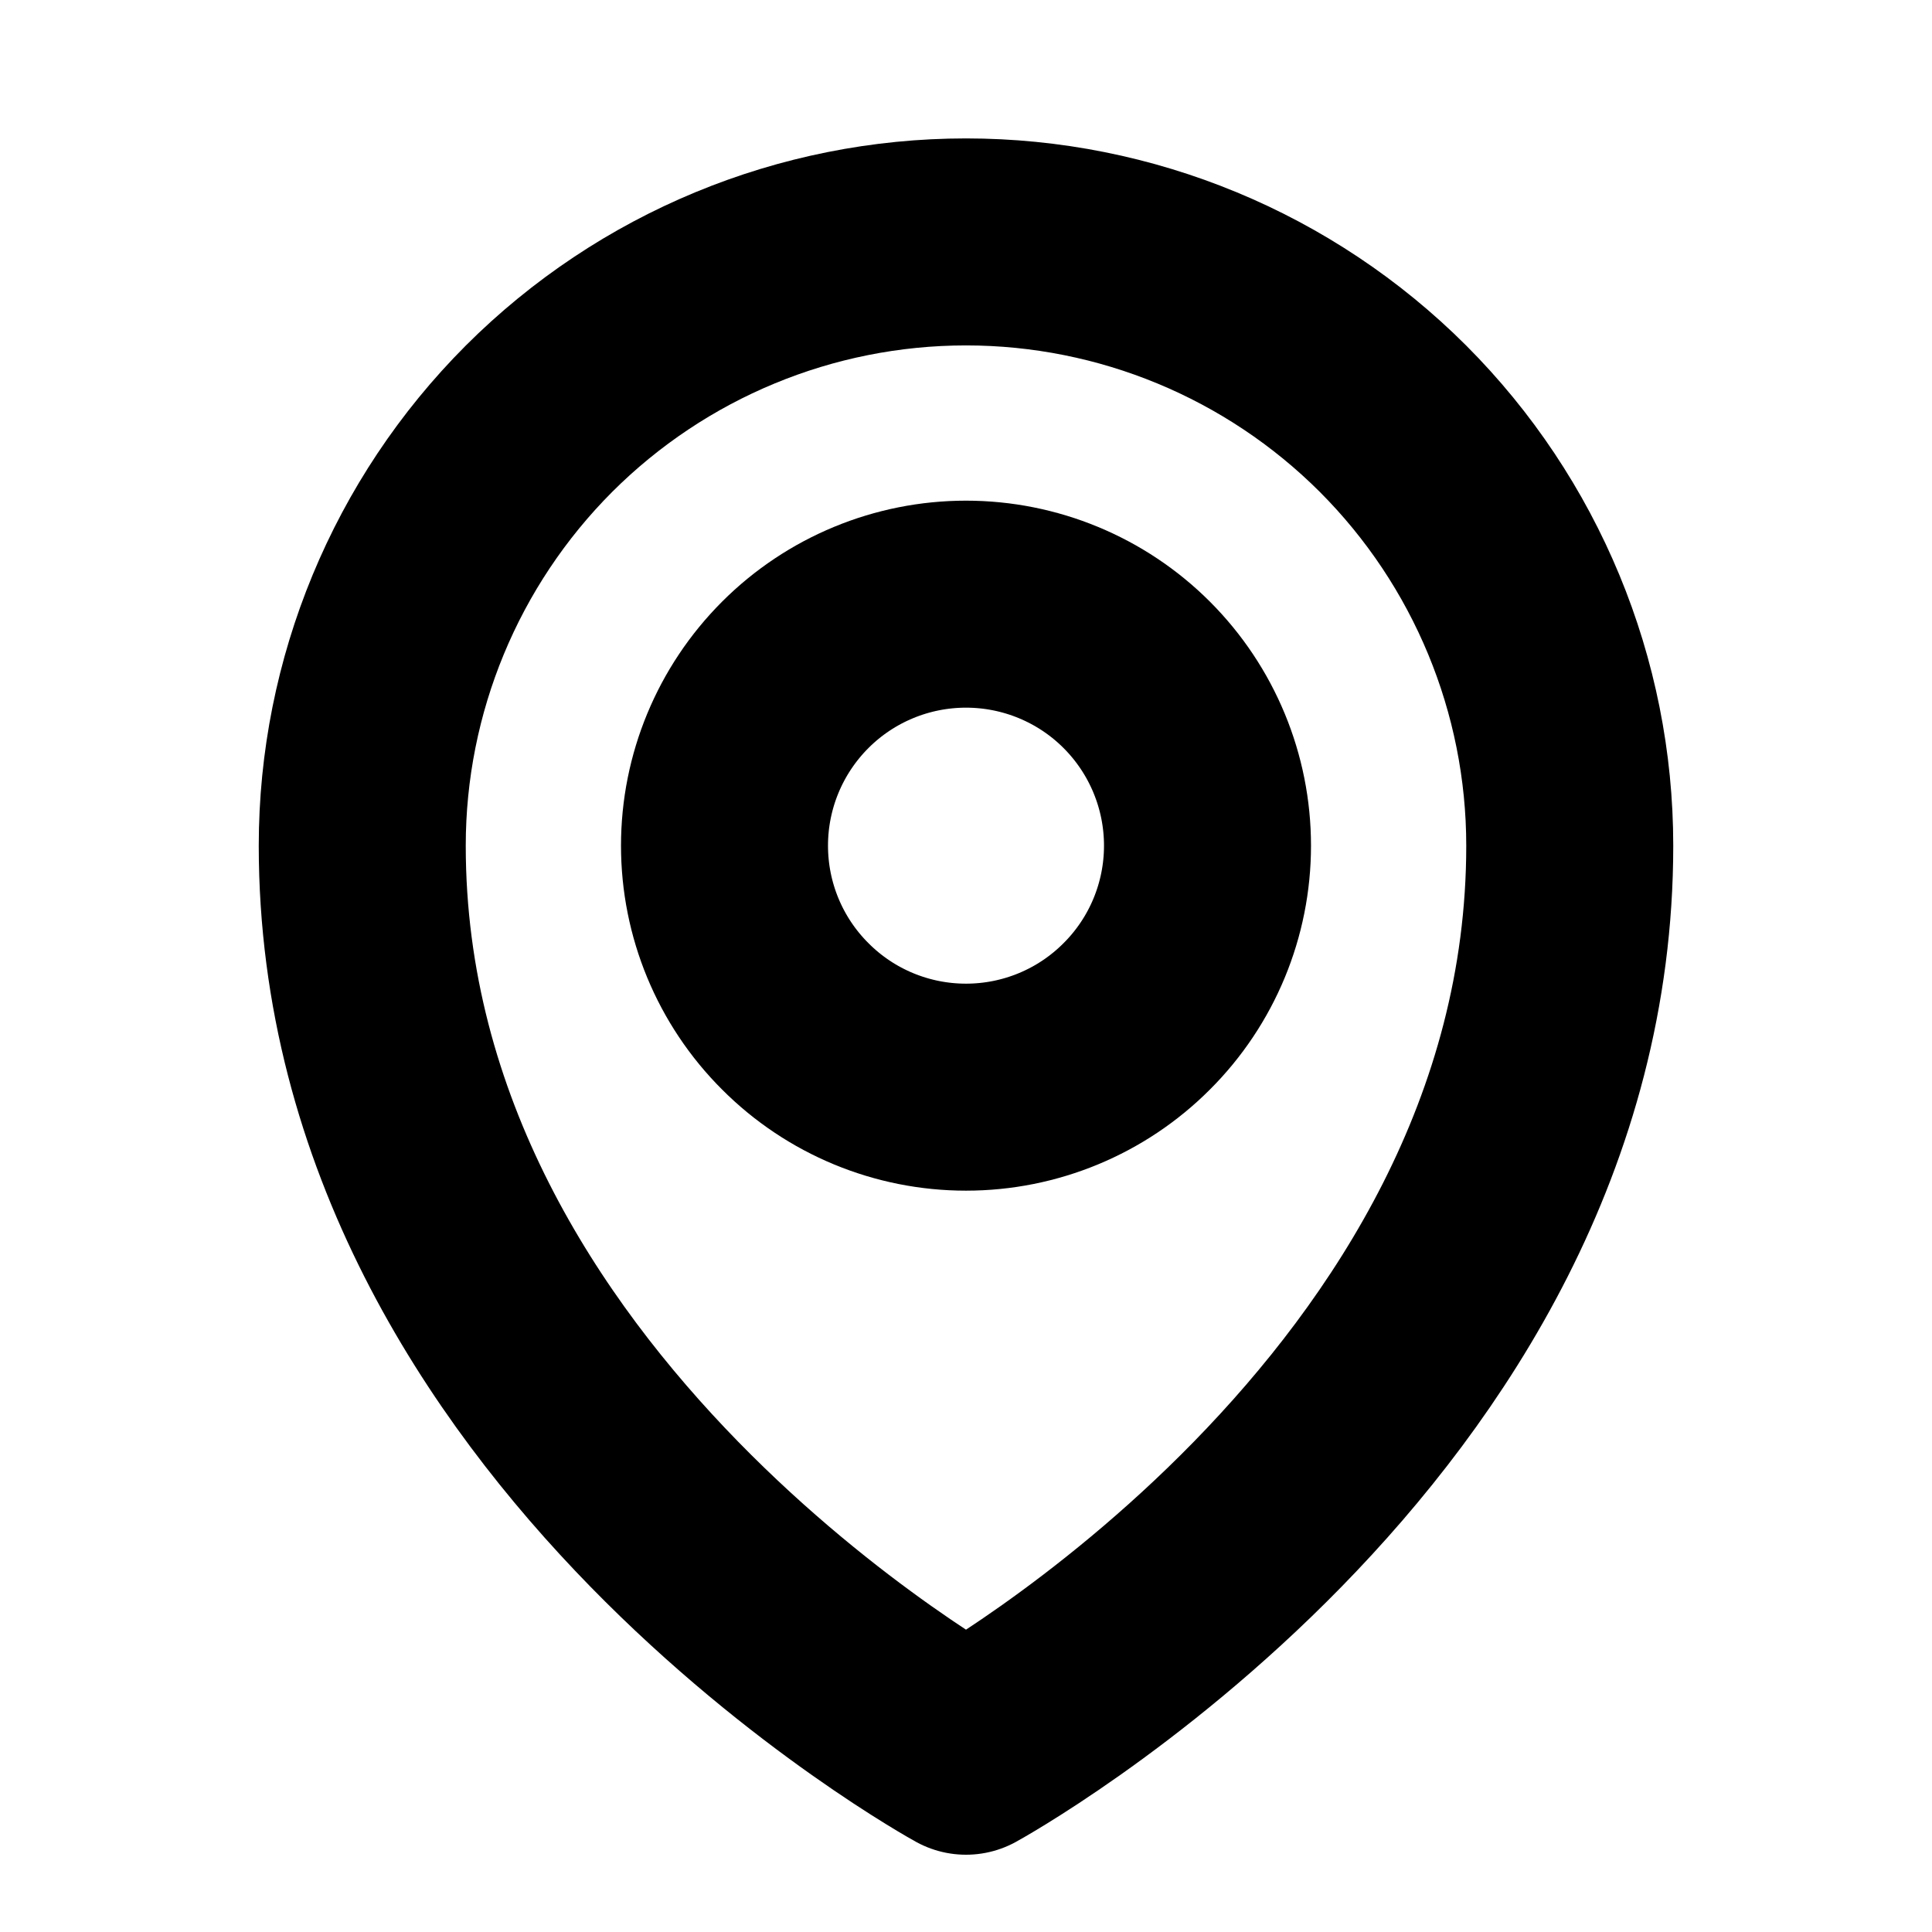 <svg class="icon_location_card" xmlns="http://www.w3.org/2000/svg"
     width="1em" height="1em" viewBox="0 0 14 14"
     preserveAspectRatio="xMidYMid meet">
  <path d="M8.75 6.128C8.75 6.592 8.566 7.037 8.237 7.365C7.909 7.694 7.464 7.878 7 7.878C6.536 7.878 6.091 7.694 5.763 7.365C5.434 7.037 5.25 6.592 5.25 6.128C5.25 5.664 5.434 5.219 5.763 4.89C6.091 4.562 6.536 4.378 7 4.378C7.464 4.378 7.909 4.562 8.237 4.89C8.566 5.219 8.75 5.664 8.75 6.128Z"
        stroke="currentColor"
        stroke-width="1.5"
        stroke-linecap="round"
        stroke-linejoin="round"
        fill="none" />
  <path d="M11.375 6.128C11.375 10.294 7 12.69 7 12.69C7 12.69 2.625 10.294 2.625 6.128C2.625 4.968 3.086 3.855 3.906 3.034C4.727 2.214 5.84 1.753 7 1.753C8.16 1.753 9.273 2.214 10.094 3.034C10.914 3.855 11.375 4.968 11.375 6.128Z"
        stroke="currentColor"
        stroke-width="1.5"
        stroke-linecap="round"
        stroke-linejoin="round"
        fill="none" />
</svg>
